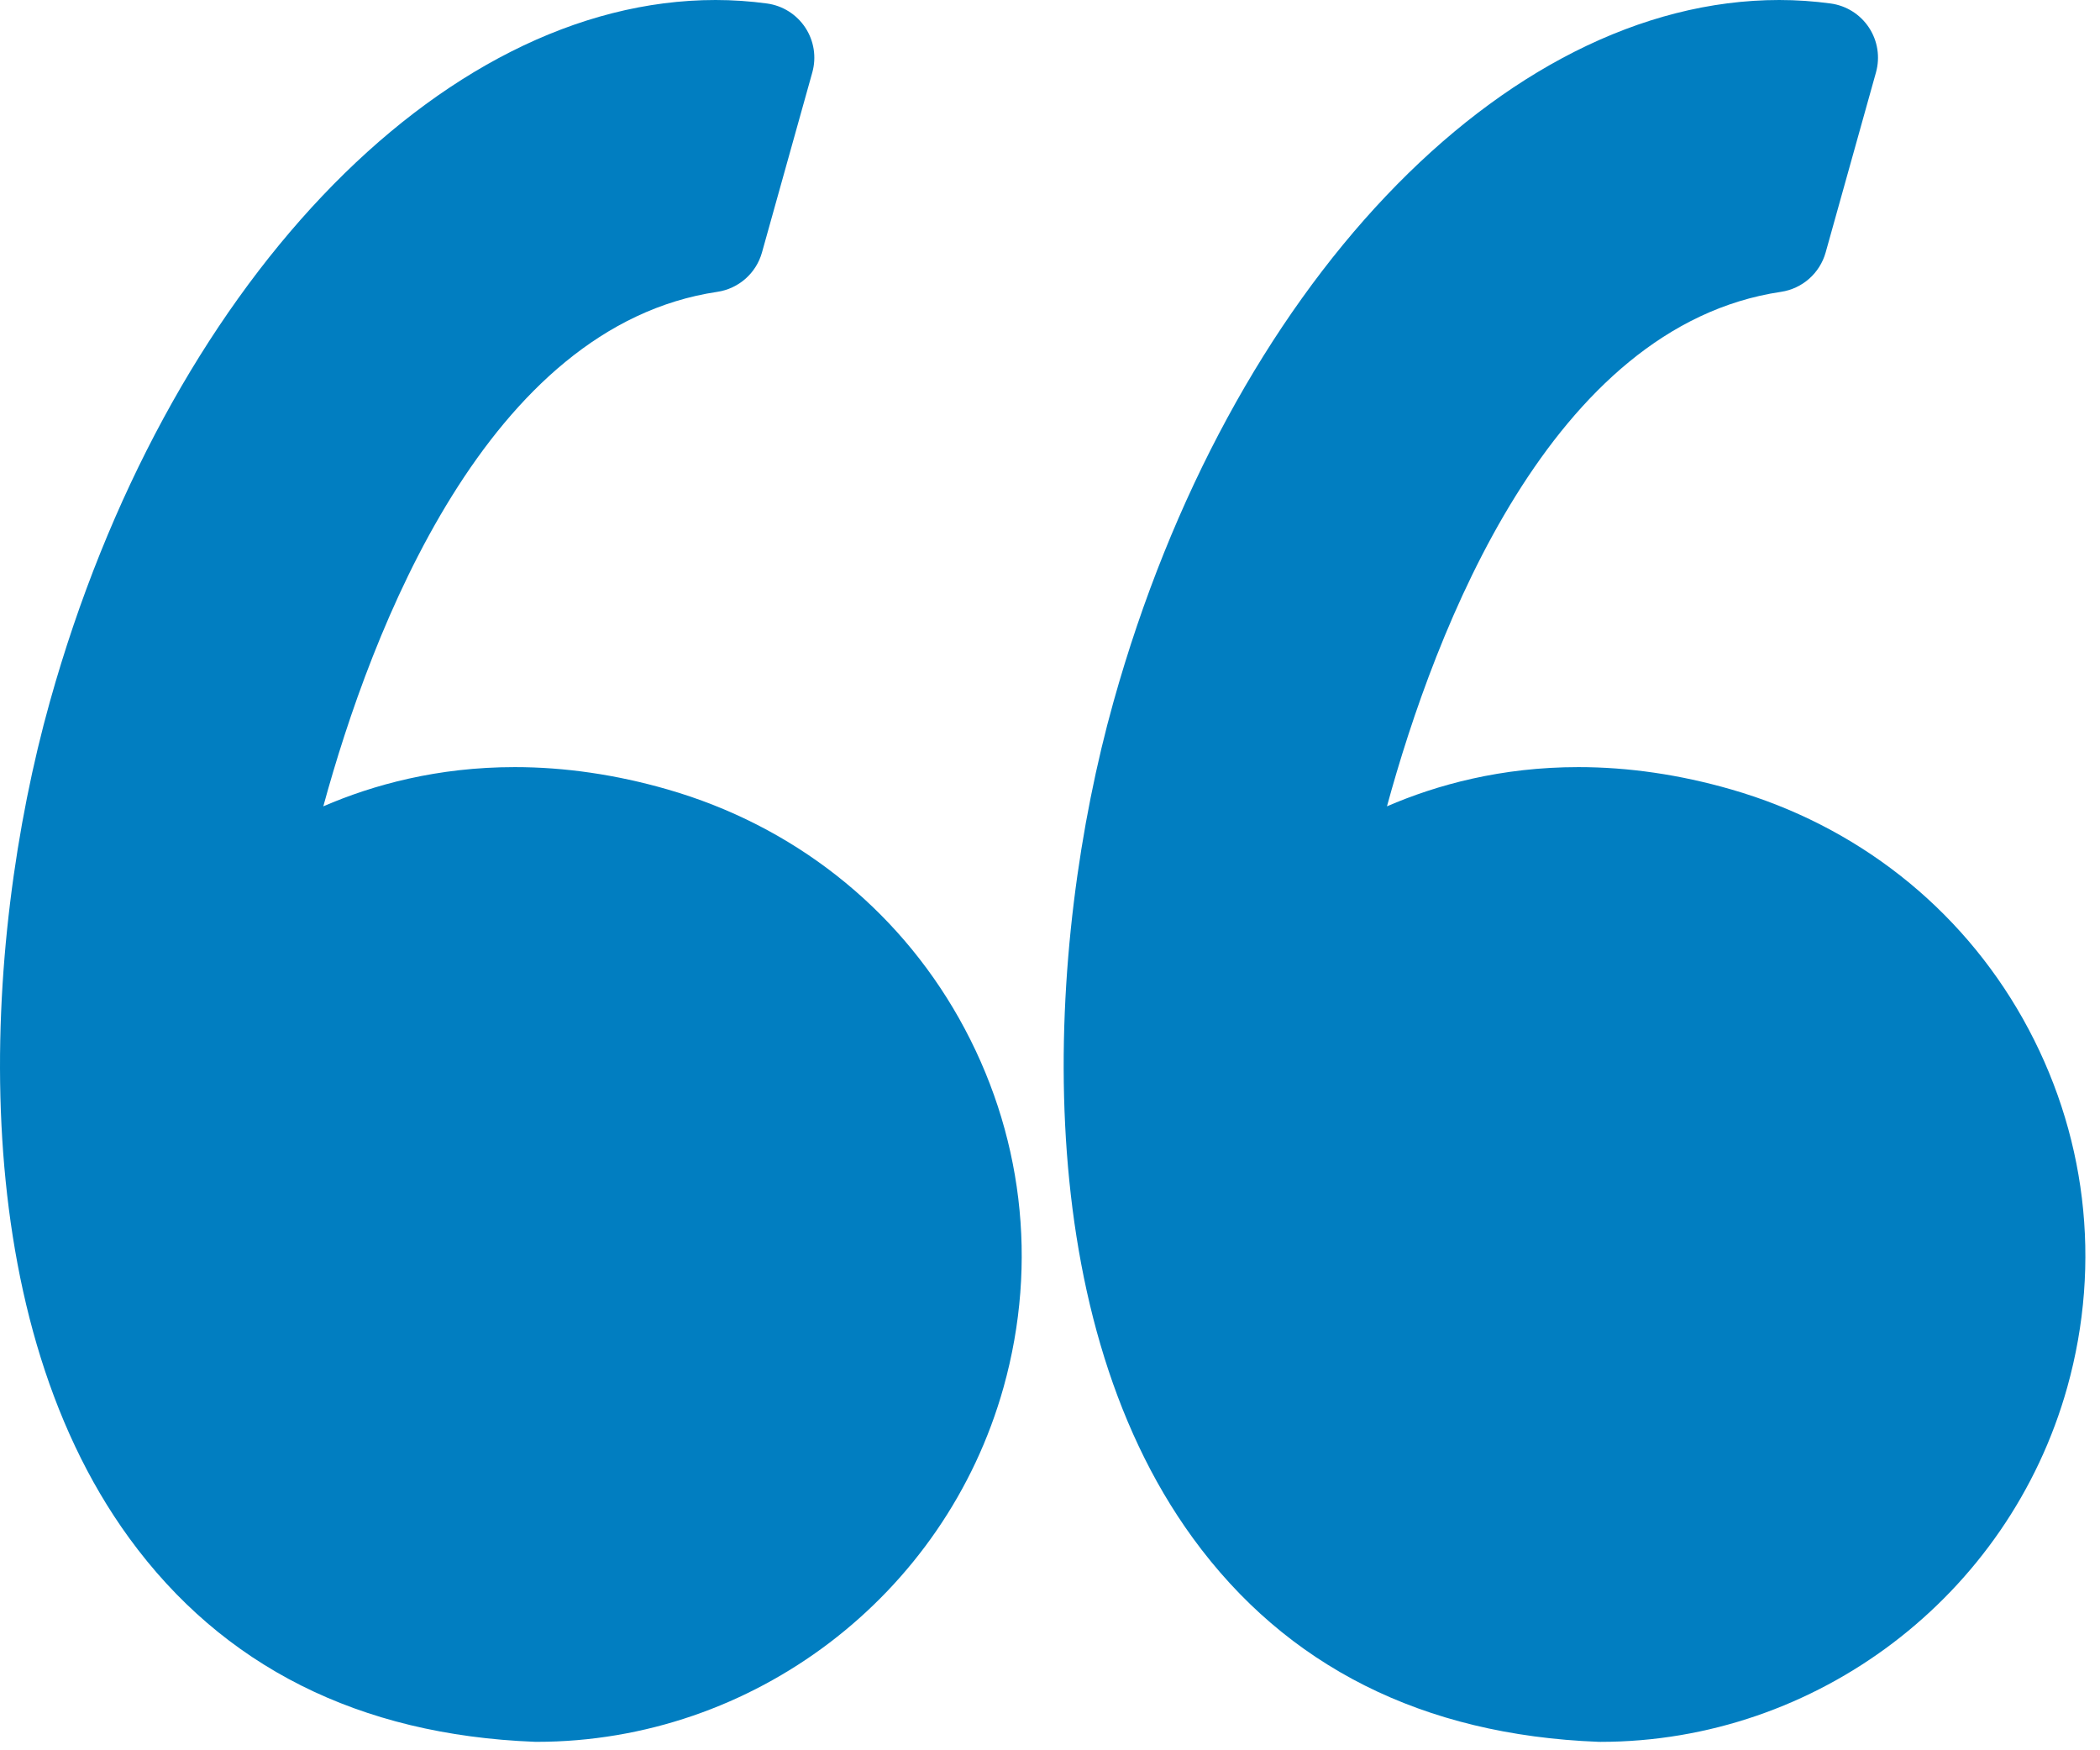 <svg width="96" height="80" viewBox="0 0 96 80" fill="none" xmlns="http://www.w3.org/2000/svg">
<path d="M30.512 36.081C28.164 35.405 25.816 35.062 23.532 35.062C20.005 35.062 17.062 35.868 14.78 36.855C16.98 28.801 22.265 14.904 32.793 13.339C33.768 13.194 34.567 12.489 34.833 11.54L37.134 3.31C37.328 2.614 37.213 1.869 36.816 1.265C36.419 0.661 35.781 0.258 35.066 0.16C34.289 0.054 33.497 0 32.712 0C20.075 0 7.56 13.19 2.279 32.076C-0.821 43.156 -1.73 59.814 5.906 70.299C10.179 76.166 16.413 79.299 24.435 79.612C24.468 79.613 24.5 79.614 24.533 79.614C34.431 79.614 43.208 72.948 45.878 63.405C47.473 57.7 46.752 51.717 43.846 46.554C40.971 41.449 36.236 37.728 30.512 36.081Z" fill="#017EC1"/>
<path d="M92.47 46.555C89.595 41.449 84.86 37.728 79.136 36.081C76.788 35.405 74.44 35.062 72.157 35.062C68.63 35.062 65.686 35.868 63.404 36.855C65.604 28.801 70.889 14.904 81.418 13.339C82.393 13.194 83.191 12.489 83.458 11.54L85.759 3.31C85.953 2.614 85.838 1.869 85.441 1.265C85.045 0.661 84.407 0.258 83.691 0.16C82.915 0.054 82.123 0 81.337 0C68.7 0 56.185 13.19 50.903 32.076C47.804 43.156 46.895 59.814 54.532 70.301C58.804 76.167 65.039 79.301 73.06 79.613C73.093 79.614 73.125 79.615 73.159 79.615C83.056 79.615 91.834 72.949 94.504 63.406C96.097 57.701 95.375 51.717 92.47 46.555Z" fill="#017EC1"/>
</svg>

